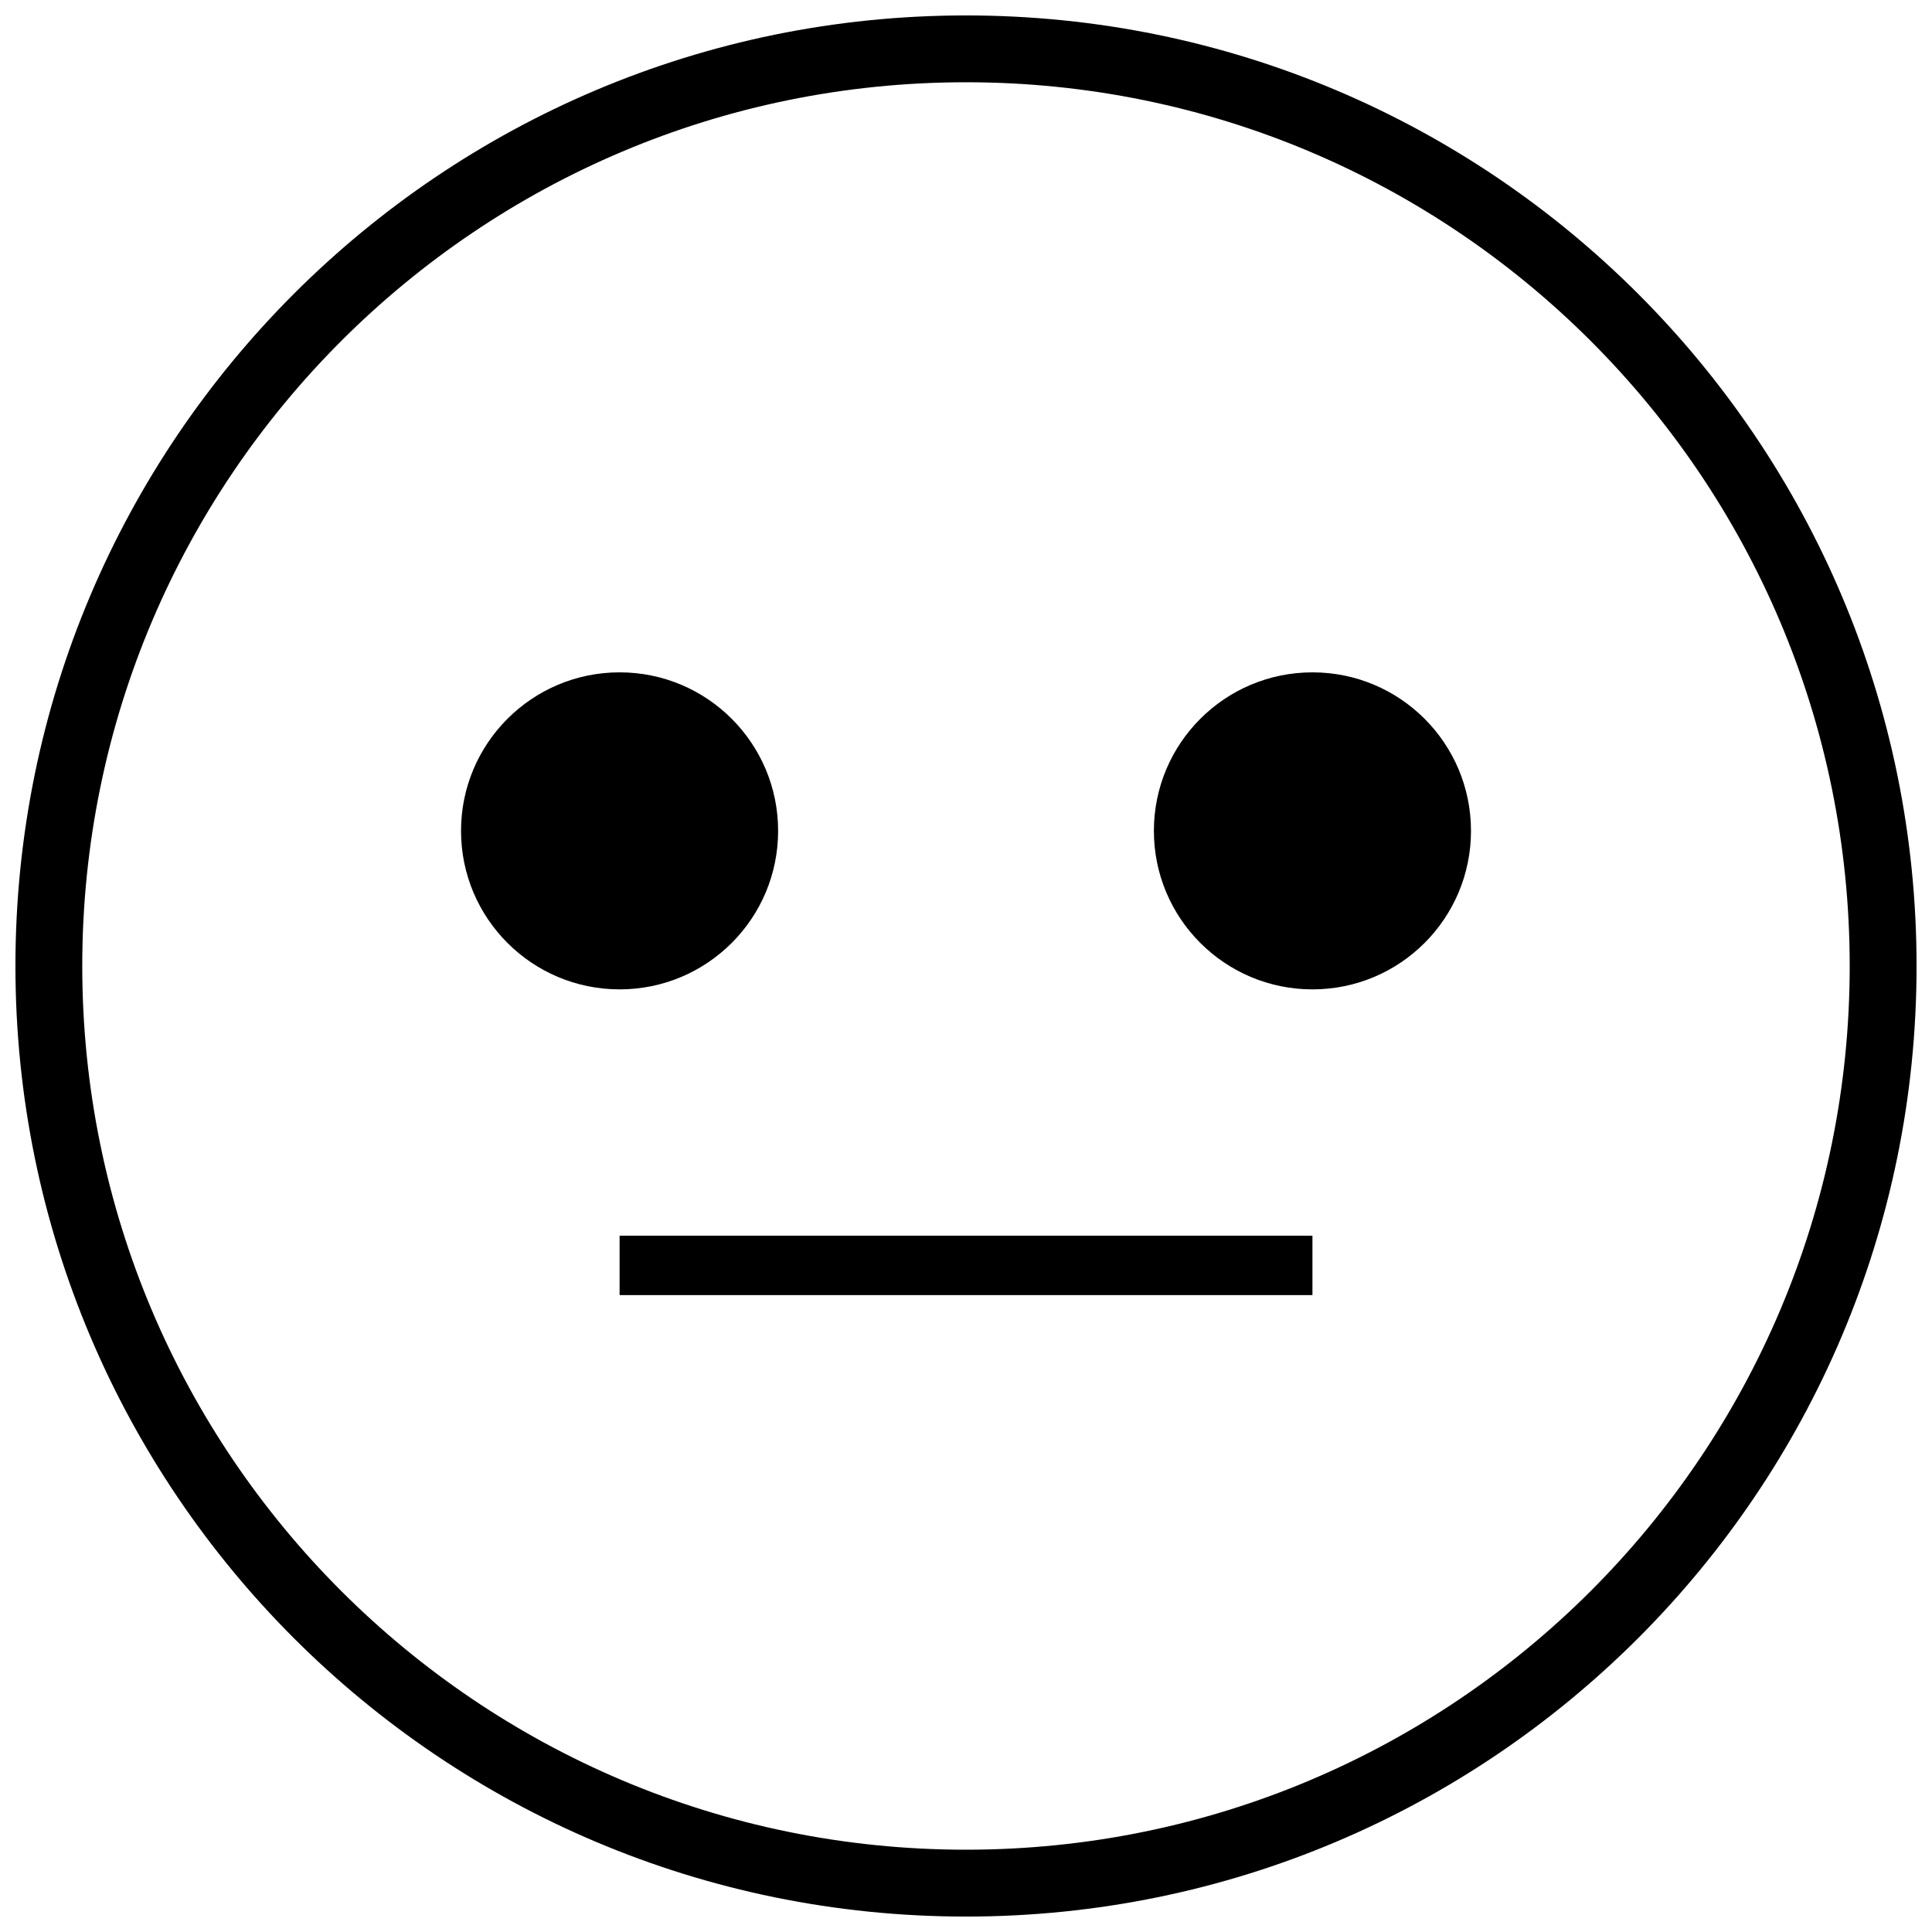 <?xml version="1.0" encoding="UTF-8"?>
<!-- Uploaded to: ICON Repo, www.iconrepo.com, Generator: ICON Repo Mixer Tools -->
<svg width="800px" height="800px" version="1.1" viewBox="144 144 512 512" xmlns="http://www.w3.org/2000/svg">
 <defs>
  <clipPath id="a">
   <path d="m148.09 148.09h503.81v503.81h-503.81z"/>
  </clipPath>
 </defs>
 <g clip-path="url(#a)">
  <path d="m400 148.09c-139.12 0-251.91 112.78-251.91 251.91 0 139.12 112.78 251.91 251.91 251.91 139.12 0 251.91-112.78 251.91-251.91-0.004-139.12-112.79-251.91-251.91-251.91zm0 486.1c-129.34 0-234.2-104.85-234.2-234.19 0-129.34 104.85-234.2 234.2-234.2 129.34 0 234.19 104.85 234.19 234.2 0 129.34-104.85 234.19-234.19 234.19z"/>
 </g>
 <path d="m350.21 364.19c0-23.207-18.801-42.012-42.004-42.012-23.207 0-42.027 18.801-42.027 42.012 0 23.207 18.82 42.004 42.027 42.004s42.004-18.797 42.004-42.004z"/>
 <path d="m491.82 322.18c-23.207 0-42.027 18.801-42.027 42.012 0 23.207 18.82 42.004 42.027 42.004 23.207 0 42.008-18.797 42.008-42.004 0-23.211-18.801-42.012-42.008-42.012z"/>
 <path d="m308.2 471.47h183.61v15.742h-183.61z"/>
</svg>